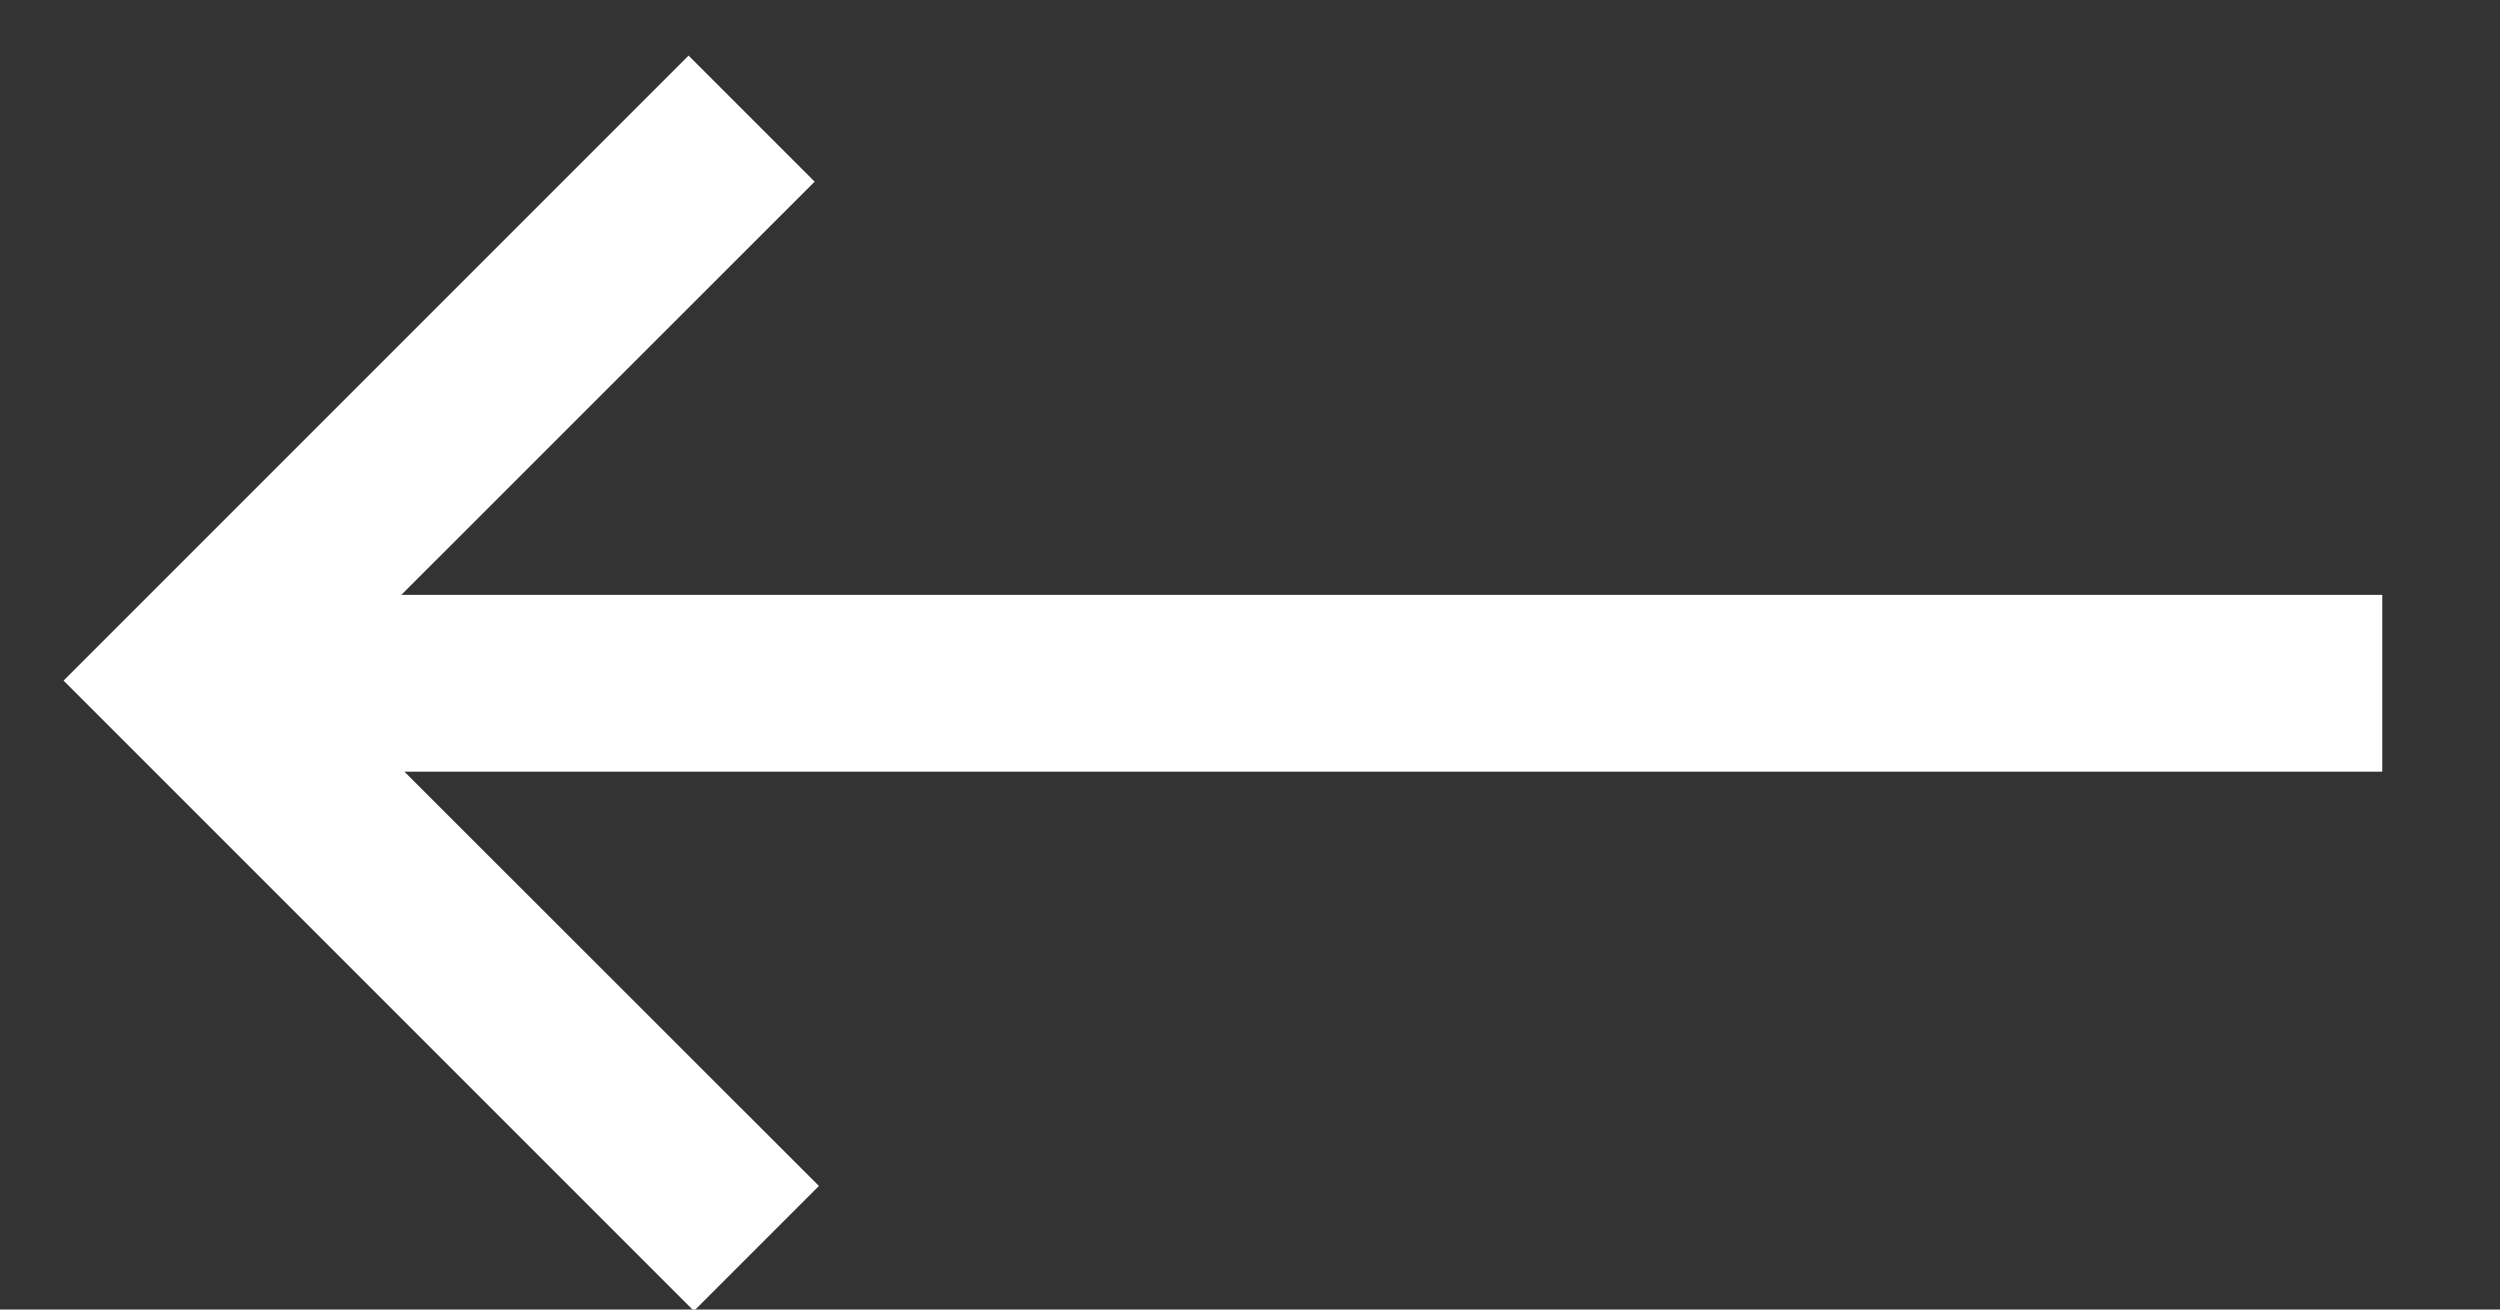 <?xml version="1.0" encoding="UTF-8"?>
<svg width="21px" height="11px" viewBox="0 0 21 11" version="1.1" xmlns="http://www.w3.org/2000/svg" xmlns:xlink="http://www.w3.org/1999/xlink">
    <rect x="0" y="0" width="21" height="11" fill="#333333" stroke="none"/>
    <!-- Generator: Sketch 63.1 (92452) - https://sketch.com -->
    <title>Combined Shape</title>
    <desc>Created with Sketch.</desc>
    <g id="Page-1" stroke="none" stroke-width="1" fill="none" fill-rule="evenodd">
        <g id="Project-Detail" transform="translate(-1040, -1334)" fill="#FFFFFF">
            <path d="M1050.295,1330 L1055.545,1335.25 L1054.486,1336.309 L1051.015,1332.837 L1051.015,1349.477 L1049.53,1349.477 L1049.53,1332.863 L1046.05,1336.345 L1045,1335.295 L1050.295,1330 Z" id="Combined-Shape" transform="translate(1050.273, 1339.739) rotate(-90) translate(-1050.273, -1339.739) "></path>
        </g>
    </g>
</svg>